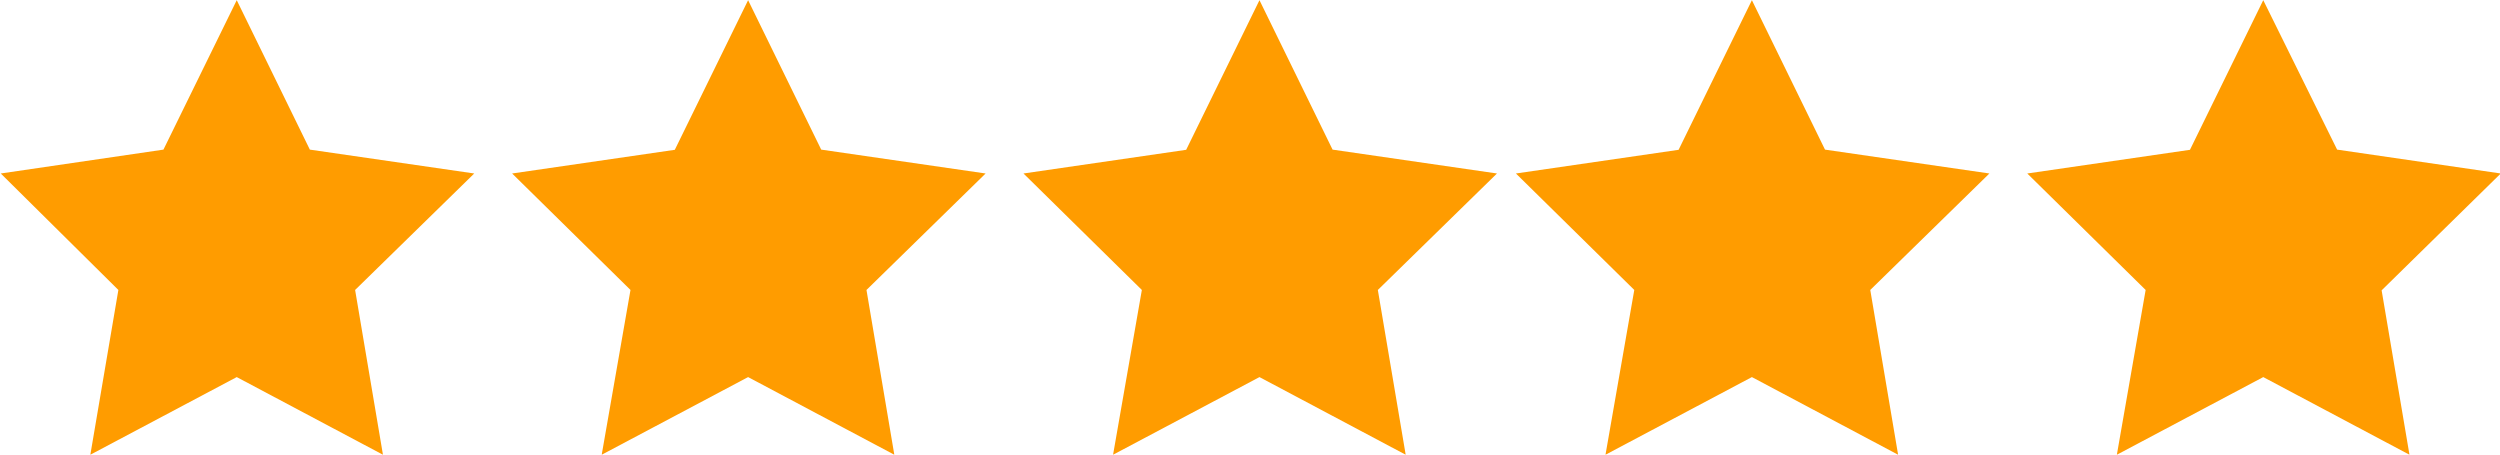<svg id="レイヤー_1" data-name="レイヤー 1" xmlns="http://www.w3.org/2000/svg" viewBox="0 0 132 24"><defs><style>.cls-1{fill:#ff9c00;fill-rule:evenodd;}</style></defs><path class="cls-1" d="M132,9.15l-8.64-1.26L119.46,0l-3.87,7.9L107,9.15l6.25,6.15L111.73,24l7.73-4.1,7.72,4.1-1.47-8.68ZM96.32,7.89,92.46,0l-3.87,7.9L80,9.15l6.25,6.15L84.73,24l7.73-4.1,7.72,4.1L98.71,15.3,105,9.15Zm-26,0L66.46,0l-3.87,7.9L54,9.15l6.25,6.15L58.73,24l7.73-4.1L74.18,24,72.71,15.3,79,9.15Zm-27,0L39.46,0l-3.87,7.9L27,9.15l6.25,6.15L31.73,24l7.73-4.1L47.18,24,45.71,15.3,52,9.15Zm-27,0L12.46,0,8.59,7.89,0,9.15,6.21,15.3,4.73,24l7.73-4.1L20.18,24,18.71,15.3,25,9.15Z" transform="translate(0.04 0.01)"/></svg>